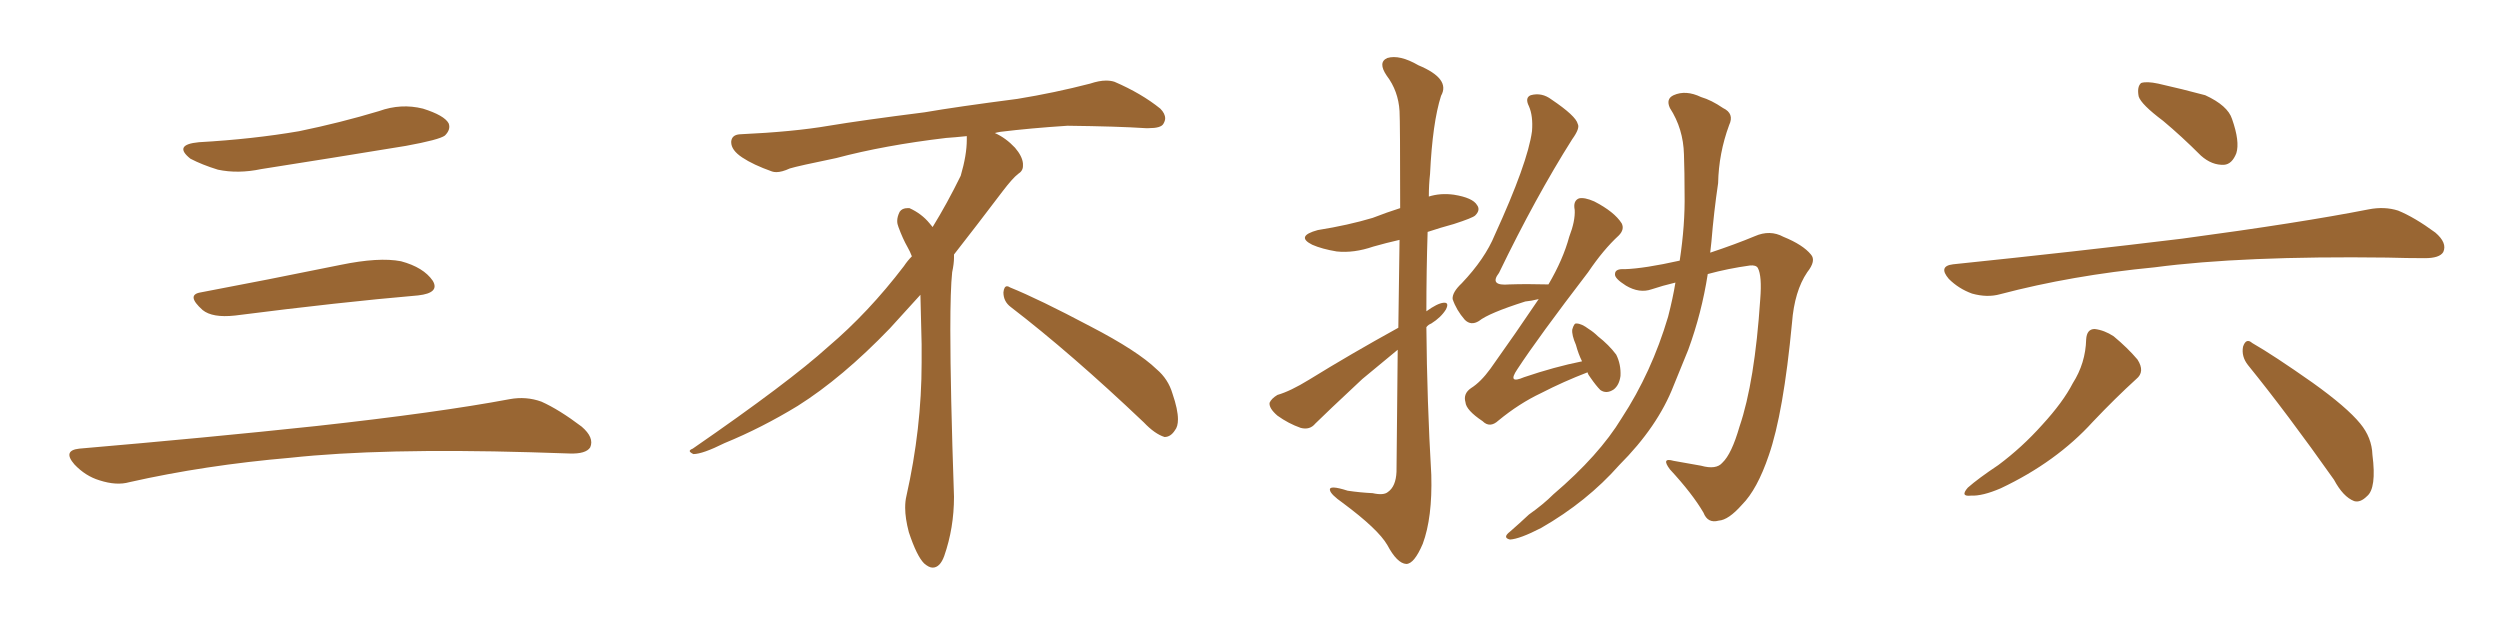 <svg xmlns="http://www.w3.org/2000/svg" xmlns:xlink="http://www.w3.org/1999/xlink" width="600" height="150"><path fill="#996633" padding="10" d="M47.75 34.13L47.75 34.13Q60.64 33.40 71.78 31.49L71.78 31.49Q81.74 29.44 90.97 26.66L90.97 26.66Q96.24 24.76 101.51 26.07L101.51 26.07Q106.64 27.69 107.67 29.59L107.67 29.59Q108.25 31.05 106.79 32.52L106.79 32.52Q105.47 33.54 97.41 35.01L97.41 35.01Q79.54 37.94 62.70 40.58L62.70 40.58Q57.13 41.75 52.29 40.72L52.29 40.72Q48.49 39.55 45.70 38.09L45.70 38.09Q41.46 34.72 47.75 34.13ZM48.19 70.17L48.19 70.17Q63.72 67.24 81.74 63.57L81.74 63.57Q90.97 61.67 96.24 62.70L96.24 62.70Q101.66 64.16 103.86 67.38L103.86 67.38Q105.62 70.31 100.34 70.90L100.34 70.90Q81.59 72.51 56.40 75.73L56.40 75.73Q50.98 76.32 48.63 74.41L48.63 74.41Q44.53 70.75 48.19 70.17ZM19.04 107.67L19.04 107.67L19.04 107.67Q49.80 105.03 75.88 102.25L75.88 102.25Q105.18 99.02 122.31 95.80L122.31 95.80Q126.27 95.07 129.93 96.39L129.93 96.39Q134.18 98.29 139.60 102.39L139.60 102.39Q142.68 105.03 141.65 107.37L141.65 107.37Q140.63 108.98 136.67 108.84L136.67 108.84Q132.28 108.69 127.29 108.54L127.29 108.54Q91.41 107.52 69.73 109.86L69.73 109.86Q49.22 111.62 31.05 115.72L31.05 115.72Q27.98 116.60 23.88 115.28L23.88 115.28Q20.51 114.26 17.87 111.47L17.87 111.47Q14.94 108.11 19.04 107.67ZM242.58 73.68L242.58 73.68Q240.82 72.36 240.82 70.17L240.82 70.17Q240.97 68.70 241.70 68.70L241.70 68.70Q241.99 68.70 242.43 68.99L242.43 68.99Q249.32 71.78 261.77 78.37L261.77 78.37Q273.05 84.23 277.59 88.62L277.59 88.62Q280.37 90.97 281.40 94.48L281.40 94.48Q282.71 98.29 282.71 100.63L282.71 100.63Q282.71 102.39 281.98 103.27L281.98 103.27Q280.96 104.88 279.49 104.88L279.49 104.88Q277.15 104.15 274.51 101.37L274.51 101.37Q257.08 84.81 242.58 73.68ZM232.03 33.54L232.03 33.54L232.03 32.67Q229.25 32.96 227.05 33.11L227.05 33.11Q212.26 34.86 200.68 37.94L200.68 37.94Q191.46 39.84 189.55 40.43L189.55 40.43Q187.65 41.31 186.33 41.31L186.33 41.31Q185.74 41.31 185.30 41.16L185.30 41.16Q180.76 39.55 178.13 37.79L178.13 37.79Q175.49 36.04 175.49 34.13L175.49 34.13L175.49 33.98Q175.63 32.37 177.54 32.23L177.54 32.23Q190.43 31.64 198.93 30.18L198.93 30.18Q206.84 28.86 221.92 26.95L221.92 26.95Q229.54 25.63 244.19 23.73L244.19 23.73Q253.13 22.27 261.62 20.07L261.62 20.07Q263.82 19.34 265.43 19.34L265.43 19.34Q266.60 19.34 267.48 19.63L267.48 19.63Q273.93 22.41 278.47 26.07L278.47 26.07Q279.64 27.25 279.64 28.42L279.64 28.42Q279.64 29.00 279.20 29.74L279.20 29.74Q278.61 30.76 275.68 30.76L275.68 30.76L274.95 30.76Q268.21 30.32 256.20 30.18L256.20 30.18Q247.27 30.76 240.09 31.64L240.09 31.64Q239.21 31.79 238.77 31.93L238.77 31.93Q241.41 33.11 243.60 35.45L243.60 35.45Q245.36 37.50 245.51 39.26L245.51 39.26L245.51 39.84Q245.51 41.02 244.34 41.75L244.34 41.75Q243.02 42.77 240.67 45.85L240.67 45.85Q234.23 54.35 228.96 61.08L228.96 61.08L228.96 61.82Q228.96 63.28 228.52 65.33L228.52 65.33Q228.08 69.43 228.08 79.25L228.08 79.25Q228.08 93.46 228.96 119.24L228.96 119.24Q228.96 126.71 226.61 133.45L226.61 133.45Q225.59 136.23 223.83 136.23L223.83 136.23Q222.95 136.23 221.78 135.21L221.78 135.21Q220.02 133.45 218.12 127.73L218.12 127.73Q217.24 124.37 217.24 121.88L217.24 121.88Q217.24 120.26 217.53 119.09L217.53 119.09Q221.19 102.83 221.19 87.01L221.19 87.01L221.19 82.62Q221.04 76.61 220.90 70.75L220.90 70.75Q216.80 75.29 213.57 78.81L213.57 78.81Q202.15 90.67 191.46 97.41L191.46 97.41Q182.81 102.69 173.88 106.35L173.88 106.35Q168.60 108.98 166.41 108.98L166.41 108.98Q165.53 108.54 165.53 108.25L165.53 108.25Q165.53 107.96 166.26 107.67L166.26 107.67Q189.40 91.70 198.78 83.20L198.78 83.20Q208.45 75 216.94 63.87L216.94 63.87Q217.82 62.55 218.85 61.52L218.85 61.52Q218.41 60.35 217.82 59.33L217.82 59.33Q216.65 57.28 215.63 54.49L215.63 54.49Q215.33 53.76 215.33 53.03L215.33 53.03Q215.33 52.00 215.92 50.83L215.92 50.83Q216.50 49.95 217.82 49.95L217.82 49.95L218.26 49.95Q221.19 51.27 223.10 53.61L223.10 53.61Q223.39 53.91 223.83 54.49L223.83 54.49Q227.34 48.78 230.57 42.19L230.57 42.19Q232.03 37.21 232.03 33.54ZM335.45 83.94L335.45 83.94Q331.35 87.30 326.95 90.97L326.95 90.97Q318.02 99.32 315.67 101.66L315.67 101.66Q314.36 103.27 312.16 102.69L312.16 102.69Q309.23 101.66 306.59 99.76L306.59 99.76Q304.54 98.00 304.69 96.68L304.69 96.68Q305.13 95.65 306.59 94.78L306.59 94.78Q309.67 93.90 314.21 91.11L314.21 91.11Q324.17 84.96 335.60 78.66L335.60 78.66Q335.74 66.50 335.89 57.57L335.89 57.57Q332.67 58.30 329.59 59.18L329.59 59.18Q324.90 60.79 320.80 60.35L320.80 60.35Q317.29 59.77 314.94 58.74L314.94 58.74Q310.84 56.69 316.26 55.22L316.26 55.22Q323.58 54.05 329.44 52.29L329.44 52.29Q332.81 50.98 336.04 49.95L336.04 49.95Q336.04 29.30 335.89 26.66L335.89 26.66Q335.60 21.83 332.81 18.16L332.81 18.16Q330.62 14.94 332.96 13.92L332.96 13.92Q335.89 13.04 340.43 15.67L340.43 15.67Q348.19 18.90 345.85 23.00L345.85 23.00Q343.80 29.44 343.21 41.75L343.21 41.75Q342.92 44.38 342.92 47.17L342.92 47.17Q345.70 46.29 348.93 46.73L348.93 46.73Q353.47 47.46 354.49 49.22L354.49 49.22Q355.37 50.39 354.05 51.71L354.05 51.71Q353.47 52.29 348.93 53.76L348.93 53.76Q345.70 54.64 342.63 55.66L342.63 55.66Q342.33 65.04 342.33 74.71L342.33 74.71Q344.97 72.80 346.44 72.66L346.44 72.66Q347.90 72.51 347.02 74.27L347.02 74.27Q345.85 76.17 343.51 77.64L343.51 77.64Q342.77 77.93 342.33 78.52L342.33 78.52Q342.48 96.24 343.51 113.96L343.51 113.96Q343.80 124.22 341.46 130.52L341.46 130.52Q339.40 135.35 337.50 135.35L337.50 135.35Q335.30 135.21 332.96 130.81L332.96 130.81Q330.76 127.00 322.27 120.70L322.27 120.70Q319.34 118.65 319.19 117.63L319.19 117.63Q318.90 116.31 323.44 117.77L323.44 117.77Q326.37 118.21 329.44 118.36L329.44 118.36Q332.08 118.95 333.11 118.07L333.11 118.07Q335.01 116.75 335.16 113.23L335.16 113.23Q335.30 96.83 335.45 83.94ZM381.01 89.36L381.01 89.36Q375.29 91.55 369.87 94.34L369.87 94.34Q364.60 96.83 359.62 100.93L359.62 100.93Q357.57 102.83 355.81 101.07L355.81 101.07Q351.86 98.44 351.71 96.53L351.71 96.53Q351.12 94.48 353.03 93.16L353.03 93.16Q355.37 91.70 357.71 88.48L357.71 88.48Q363.87 79.83 369.29 71.78L369.29 71.78Q367.53 72.22 366.06 72.36L366.06 72.36Q357.28 75.15 354.93 77.05L354.93 77.05Q353.03 78.22 351.56 76.76L351.56 76.76Q349.51 74.41 348.63 71.78L348.63 71.78Q348.49 70.17 350.83 67.97L350.83 67.97Q356.40 62.11 358.74 56.40L358.74 56.40Q366.65 39.11 367.68 31.49L367.68 31.49Q367.97 27.83 366.94 25.49L366.94 25.49Q365.92 23.44 367.38 22.85L367.38 22.85Q370.02 22.12 372.36 23.88L372.36 23.88Q378.22 27.83 378.66 29.74L378.66 29.74Q379.25 30.76 377.34 33.40L377.34 33.40Q368.55 47.31 359.77 65.48L359.77 65.48Q357.28 68.70 362.26 68.26L362.26 68.26Q366.36 68.12 371.63 68.26L371.63 68.26Q375.15 62.26 376.61 56.84L376.61 56.84Q378.08 53.03 377.93 50.39L377.93 50.39Q377.49 48.19 378.96 47.61L378.96 47.61Q380.27 47.31 382.62 48.34L382.62 48.34Q387.45 50.83 389.21 53.61L389.21 53.61Q389.94 55.08 388.48 56.54L388.48 56.54Q384.81 59.91 381.15 65.33L381.15 65.33Q369.14 81.01 364.16 88.62L364.16 88.62Q361.67 92.29 365.77 90.53L365.77 90.53Q373.10 88.04 379.69 86.72L379.69 86.72Q378.81 84.96 378.22 82.76L378.22 82.76Q377.20 80.42 377.34 79.10L377.34 79.10Q377.78 77.49 378.37 77.64L378.37 77.64Q379.54 77.64 381.30 78.96L381.30 78.96Q382.47 79.69 383.50 80.71L383.50 80.71Q386.13 82.76 387.89 85.11L387.89 85.11Q389.06 87.45 388.92 90.23L388.92 90.23Q388.62 92.43 387.30 93.46L387.30 93.46Q385.55 94.63 384.08 93.60L384.08 93.60Q383.06 92.58 381.74 90.67L381.74 90.67Q381.15 89.94 381.01 89.36ZM403.13 62.55L403.13 62.55L403.13 62.55Q404.44 53.91 404.30 46.44L404.30 46.44Q404.30 41.46 404.15 37.06L404.15 37.06Q404.00 30.91 400.78 25.93L400.78 25.93Q399.76 23.73 401.66 22.85L401.66 22.85Q404.59 21.53 408.25 23.29L408.25 23.29Q410.74 24.02 413.53 25.93L413.53 25.93Q416.31 27.25 414.99 30.03L414.99 30.03Q412.50 36.77 412.35 43.95L412.35 43.95Q411.33 50.83 410.74 58.01L410.74 58.01Q410.60 59.18 410.45 60.64L410.45 60.64Q416.60 58.59 421.14 56.69L421.14 56.69Q424.80 55.08 428.03 56.84L428.03 56.84Q432.71 58.74 434.62 61.08L434.62 61.08Q435.94 62.55 433.74 65.33L433.74 65.33Q430.66 69.87 430.08 77.49L430.08 77.49Q428.03 99.17 424.51 109.28L424.51 109.28Q421.73 117.48 418.07 121.14L418.07 121.14Q414.84 124.80 412.50 124.95L412.50 124.95Q409.86 125.68 408.84 123.05L408.84 123.05Q406.20 118.51 400.78 112.65L400.78 112.65Q398.58 109.72 401.66 110.60L401.66 110.60Q404.74 111.18 408.25 111.77L408.25 111.77Q411.91 112.79 413.38 111.04L413.38 111.04Q415.58 108.98 417.48 102.39L417.48 102.39Q421.14 91.70 422.46 71.78L422.46 71.78Q422.90 66.21 421.88 64.31L421.88 64.31Q421.44 63.57 419.97 63.72L419.97 63.72Q414.70 64.45 409.86 65.77L409.86 65.77Q408.40 75.15 405.18 83.94L405.18 83.94Q403.42 88.18 401.66 92.58L401.66 92.58Q397.85 102.39 388.62 111.62L388.62 111.62Q380.86 120.41 369.87 126.71L369.87 126.71Q364.75 129.35 362.40 129.49L362.40 129.49Q360.50 129.05 362.40 127.59L362.40 127.59Q364.60 125.68 366.94 123.49L366.94 123.49Q370.46 121.00 372.80 118.65L372.80 118.65Q383.79 109.28 389.21 100.34L389.21 100.34Q396.39 89.36 400.34 76.03L400.34 76.03Q401.51 71.48 402.10 67.82L402.10 67.82Q399.02 68.55 396.39 69.43L396.39 69.43Q393.46 70.46 390.23 68.55L390.23 68.55Q387.45 66.80 387.60 65.77L387.60 65.77Q387.60 64.45 389.94 64.60L389.94 64.60Q394.63 64.45 403.13 62.55ZM519.14 29.00L519.14 29.00Q513.87 25.05 513.28 23.14L513.28 23.14Q512.84 20.80 513.87 19.92L513.87 19.92Q515.19 19.48 517.97 20.07L517.97 20.07Q523.83 21.39 529.25 22.85L529.25 22.85Q534.67 25.34 535.69 28.56L535.69 28.56Q537.60 33.98 536.72 36.77L536.72 36.77Q535.69 39.40 533.79 39.55L533.79 39.55Q530.86 39.70 528.22 37.35L528.22 37.35Q523.54 32.67 519.14 29.00ZM468.75 63.43L468.75 63.43Q498.49 60.35 523.68 57.28L523.68 57.28Q552.10 53.47 568.51 50.24L568.51 50.24Q572.31 49.51 575.54 50.54L575.54 50.54Q579.49 52.15 584.47 55.81L584.47 55.81Q587.40 58.30 586.38 60.50L586.38 60.50Q585.50 61.96 581.98 61.96L581.98 61.96Q577.73 61.96 572.90 61.82L572.90 61.82Q538.18 61.38 517.09 64.16L517.09 64.16Q497.31 66.06 480.03 70.61L480.03 70.61Q476.95 71.48 473.29 70.46L473.29 70.46Q470.07 69.29 467.72 66.94L467.72 66.94Q465.09 63.87 468.75 63.43ZM500.68 81.45L500.68 81.45Q500.83 78.96 502.73 78.96L502.73 78.96Q505.08 79.25 507.28 80.71L507.28 80.71Q510.64 83.50 512.99 86.28L512.99 86.28Q514.89 89.21 512.70 90.97L512.70 90.97Q507.71 95.51 502.29 101.22L502.29 101.22Q493.51 110.89 480.18 117.19L480.18 117.19Q475.78 119.09 473.00 118.95L473.00 118.95Q470.36 119.24 472.27 117.04L472.27 117.04Q474.76 114.84 479.59 111.62L479.59 111.62Q485.30 107.37 490.14 101.95L490.14 101.95Q495.12 96.53 497.46 91.99L497.46 91.99Q500.54 87.16 500.68 81.45ZM539.50 87.60L539.50 87.60L539.50 87.60Q537.89 85.55 538.33 83.20L538.33 83.20Q539.06 81.01 540.53 82.32L540.53 82.32Q545.65 85.25 555.03 91.85L555.03 91.85Q563.23 97.71 566.46 101.66L566.46 101.66Q569.24 105.03 569.38 109.13L569.38 109.13Q570.41 117.19 568.07 119.09L568.07 119.09Q566.46 120.70 564.99 120.26L564.99 120.26Q562.35 119.24 560.16 115.14L560.16 115.14Q548.88 99.17 539.50 87.60Z"/></svg>